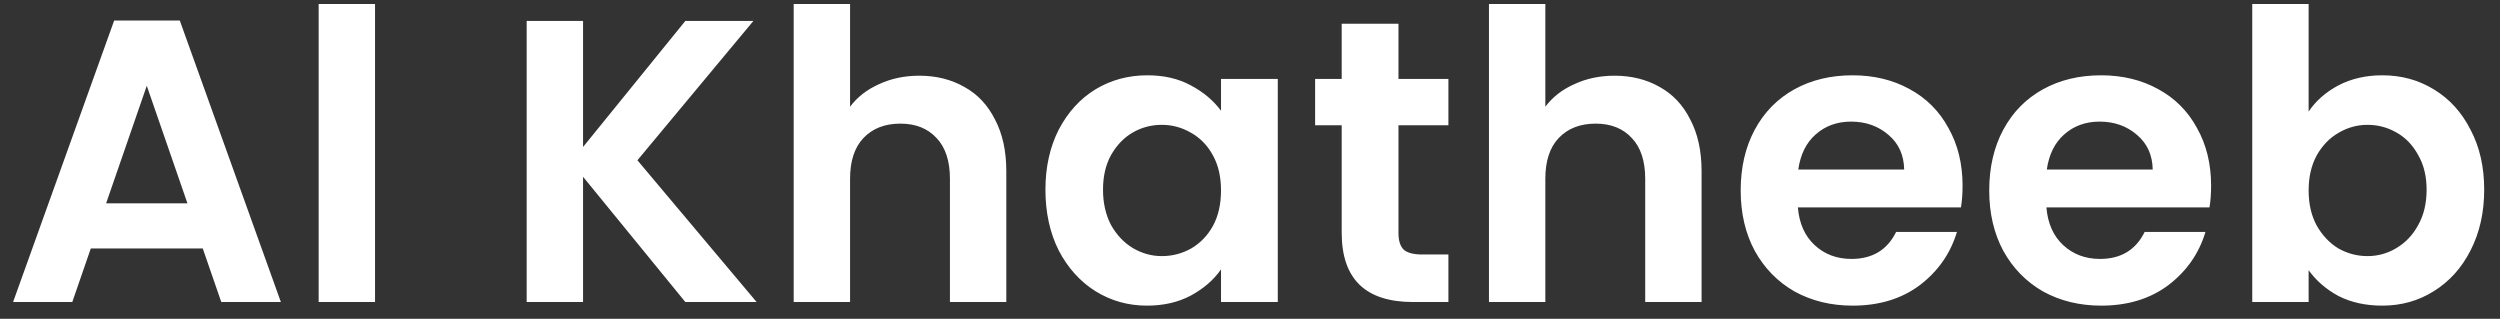 <svg width="149" height="19" viewBox="0 0 149 19" fill="none" xmlns="http://www.w3.org/2000/svg">
<rect x="0" y="0" width="149" height="19" fill="#333333" stroke="none"/>
<path d="M12.084 14.808H5.412L4.308 18H0.78L6.804 1.224H10.716L16.74 18H13.188L12.084 14.808ZM11.172 12.12L8.748 5.112L6.324 12.12H11.172ZM22.352 0.24V18H18.992V0.24H22.352ZM40.846 18L34.75 10.536V18H31.39V1.248H34.75V8.76L40.846 1.248H44.902L37.99 9.552L45.094 18H40.846ZM54.792 4.512C55.8 4.512 56.696 4.736 57.48 5.184C58.264 5.616 58.872 6.264 59.304 7.128C59.752 7.976 59.976 9 59.976 10.2V18H56.616V10.656C56.616 9.6 56.352 8.792 55.824 8.232C55.296 7.656 54.576 7.368 53.664 7.368C52.736 7.368 52 7.656 51.456 8.232C50.928 8.792 50.664 9.6 50.664 10.656V18H47.304V0.24H50.664V6.36C51.096 5.784 51.672 5.336 52.392 5.016C53.112 4.68 53.912 4.512 54.792 4.512ZM62.308 11.304C62.308 9.96 62.572 8.768 63.1 7.728C63.644 6.688 64.372 5.888 65.284 5.328C66.212 4.768 67.244 4.488 68.38 4.488C69.372 4.488 70.236 4.688 70.972 5.088C71.724 5.488 72.324 5.992 72.772 6.6V4.704H76.156V18H72.772V16.056C72.34 16.68 71.74 17.2 70.972 17.616C70.22 18.016 69.348 18.216 68.356 18.216C67.236 18.216 66.212 17.928 65.284 17.352C64.372 16.776 63.644 15.968 63.1 14.928C62.572 13.872 62.308 12.664 62.308 11.304ZM72.772 11.352C72.772 10.536 72.612 9.84 72.292 9.264C71.972 8.672 71.54 8.224 70.996 7.92C70.452 7.6 69.868 7.44 69.244 7.44C68.62 7.44 68.044 7.592 67.516 7.896C66.988 8.2 66.556 8.648 66.22 9.24C65.9 9.816 65.74 10.504 65.74 11.304C65.74 12.104 65.9 12.808 66.22 13.416C66.556 14.008 66.988 14.464 67.516 14.784C68.06 15.104 68.636 15.264 69.244 15.264C69.868 15.264 70.452 15.112 70.996 14.808C71.54 14.488 71.972 14.04 72.292 13.464C72.612 12.872 72.772 12.168 72.772 11.352ZM83.349 7.464V13.896C83.349 14.344 83.453 14.672 83.661 14.88C83.885 15.072 84.253 15.168 84.765 15.168H86.325V18H84.213C81.381 18 79.965 16.624 79.965 13.872V7.464H78.381V4.704H79.965V1.416H83.349V4.704H86.325V7.464H83.349ZM96.23 4.512C97.238 4.512 98.134 4.736 98.918 5.184C99.702 5.616 100.31 6.264 100.742 7.128C101.19 7.976 101.414 9 101.414 10.2V18H98.054V10.656C98.054 9.6 97.79 8.792 97.262 8.232C96.734 7.656 96.014 7.368 95.102 7.368C94.174 7.368 93.438 7.656 92.894 8.232C92.366 8.792 92.102 9.6 92.102 10.656V18H88.742V0.24H92.102V6.36C92.534 5.784 93.11 5.336 93.83 5.016C94.55 4.68 95.35 4.512 96.23 4.512ZM116.969 11.064C116.969 11.544 116.937 11.976 116.873 12.36H107.153C107.233 13.32 107.569 14.072 108.161 14.616C108.753 15.16 109.481 15.432 110.345 15.432C111.593 15.432 112.481 14.896 113.009 13.824H116.633C116.249 15.104 115.513 16.16 114.425 16.992C113.337 17.808 112.001 18.216 110.417 18.216C109.137 18.216 107.985 17.936 106.961 17.376C105.953 16.8 105.161 15.992 104.585 14.952C104.025 13.912 103.745 12.712 103.745 11.352C103.745 9.976 104.025 8.768 104.585 7.728C105.145 6.688 105.929 5.888 106.937 5.328C107.945 4.768 109.105 4.488 110.417 4.488C111.681 4.488 112.809 4.76 113.801 5.304C114.809 5.848 115.585 6.624 116.129 7.632C116.689 8.624 116.969 9.768 116.969 11.064ZM113.489 10.104C113.473 9.24 113.161 8.552 112.553 8.04C111.945 7.512 111.201 7.248 110.321 7.248C109.489 7.248 108.785 7.504 108.209 8.016C107.649 8.512 107.305 9.208 107.177 10.104H113.489ZM131.782 11.064C131.782 11.544 131.75 11.976 131.686 12.36H121.966C122.046 13.32 122.382 14.072 122.974 14.616C123.566 15.16 124.294 15.432 125.158 15.432C126.406 15.432 127.294 14.896 127.822 13.824H131.446C131.062 15.104 130.326 16.16 129.238 16.992C128.15 17.808 126.814 18.216 125.23 18.216C123.95 18.216 122.798 17.936 121.774 17.376C120.766 16.8 119.974 15.992 119.398 14.952C118.838 13.912 118.558 12.712 118.558 11.352C118.558 9.976 118.838 8.768 119.398 7.728C119.958 6.688 120.742 5.888 121.75 5.328C122.758 4.768 123.918 4.488 125.23 4.488C126.494 4.488 127.622 4.76 128.614 5.304C129.622 5.848 130.398 6.624 130.942 7.632C131.502 8.624 131.782 9.768 131.782 11.064ZM128.302 10.104C128.286 9.24 127.974 8.552 127.366 8.04C126.758 7.512 126.014 7.248 125.134 7.248C124.302 7.248 123.598 7.504 123.022 8.016C122.462 8.512 122.118 9.208 121.99 10.104H128.302ZM137.594 6.648C138.026 6.008 138.618 5.488 139.37 5.088C140.138 4.688 141.01 4.488 141.986 4.488C143.122 4.488 144.146 4.768 145.058 5.328C145.986 5.888 146.714 6.688 147.242 7.728C147.786 8.752 148.058 9.944 148.058 11.304C148.058 12.664 147.786 13.872 147.242 14.928C146.714 15.968 145.986 16.776 145.058 17.352C144.146 17.928 143.122 18.216 141.986 18.216C140.994 18.216 140.122 18.024 139.37 17.64C138.634 17.24 138.042 16.728 137.594 16.104V18H134.234V0.24H137.594V6.648ZM144.626 11.304C144.626 10.504 144.458 9.816 144.122 9.24C143.802 8.648 143.37 8.2 142.826 7.896C142.298 7.592 141.722 7.44 141.098 7.44C140.49 7.44 139.914 7.6 139.37 7.92C138.842 8.224 138.41 8.672 138.074 9.264C137.754 9.856 137.594 10.552 137.594 11.352C137.594 12.152 137.754 12.848 138.074 13.44C138.41 14.032 138.842 14.488 139.37 14.808C139.914 15.112 140.49 15.264 141.098 15.264C141.722 15.264 142.298 15.104 142.826 14.784C143.37 14.464 143.802 14.008 144.122 13.416C144.458 12.824 144.626 12.12 144.626 11.304Z" fill="white"/>
</svg>
